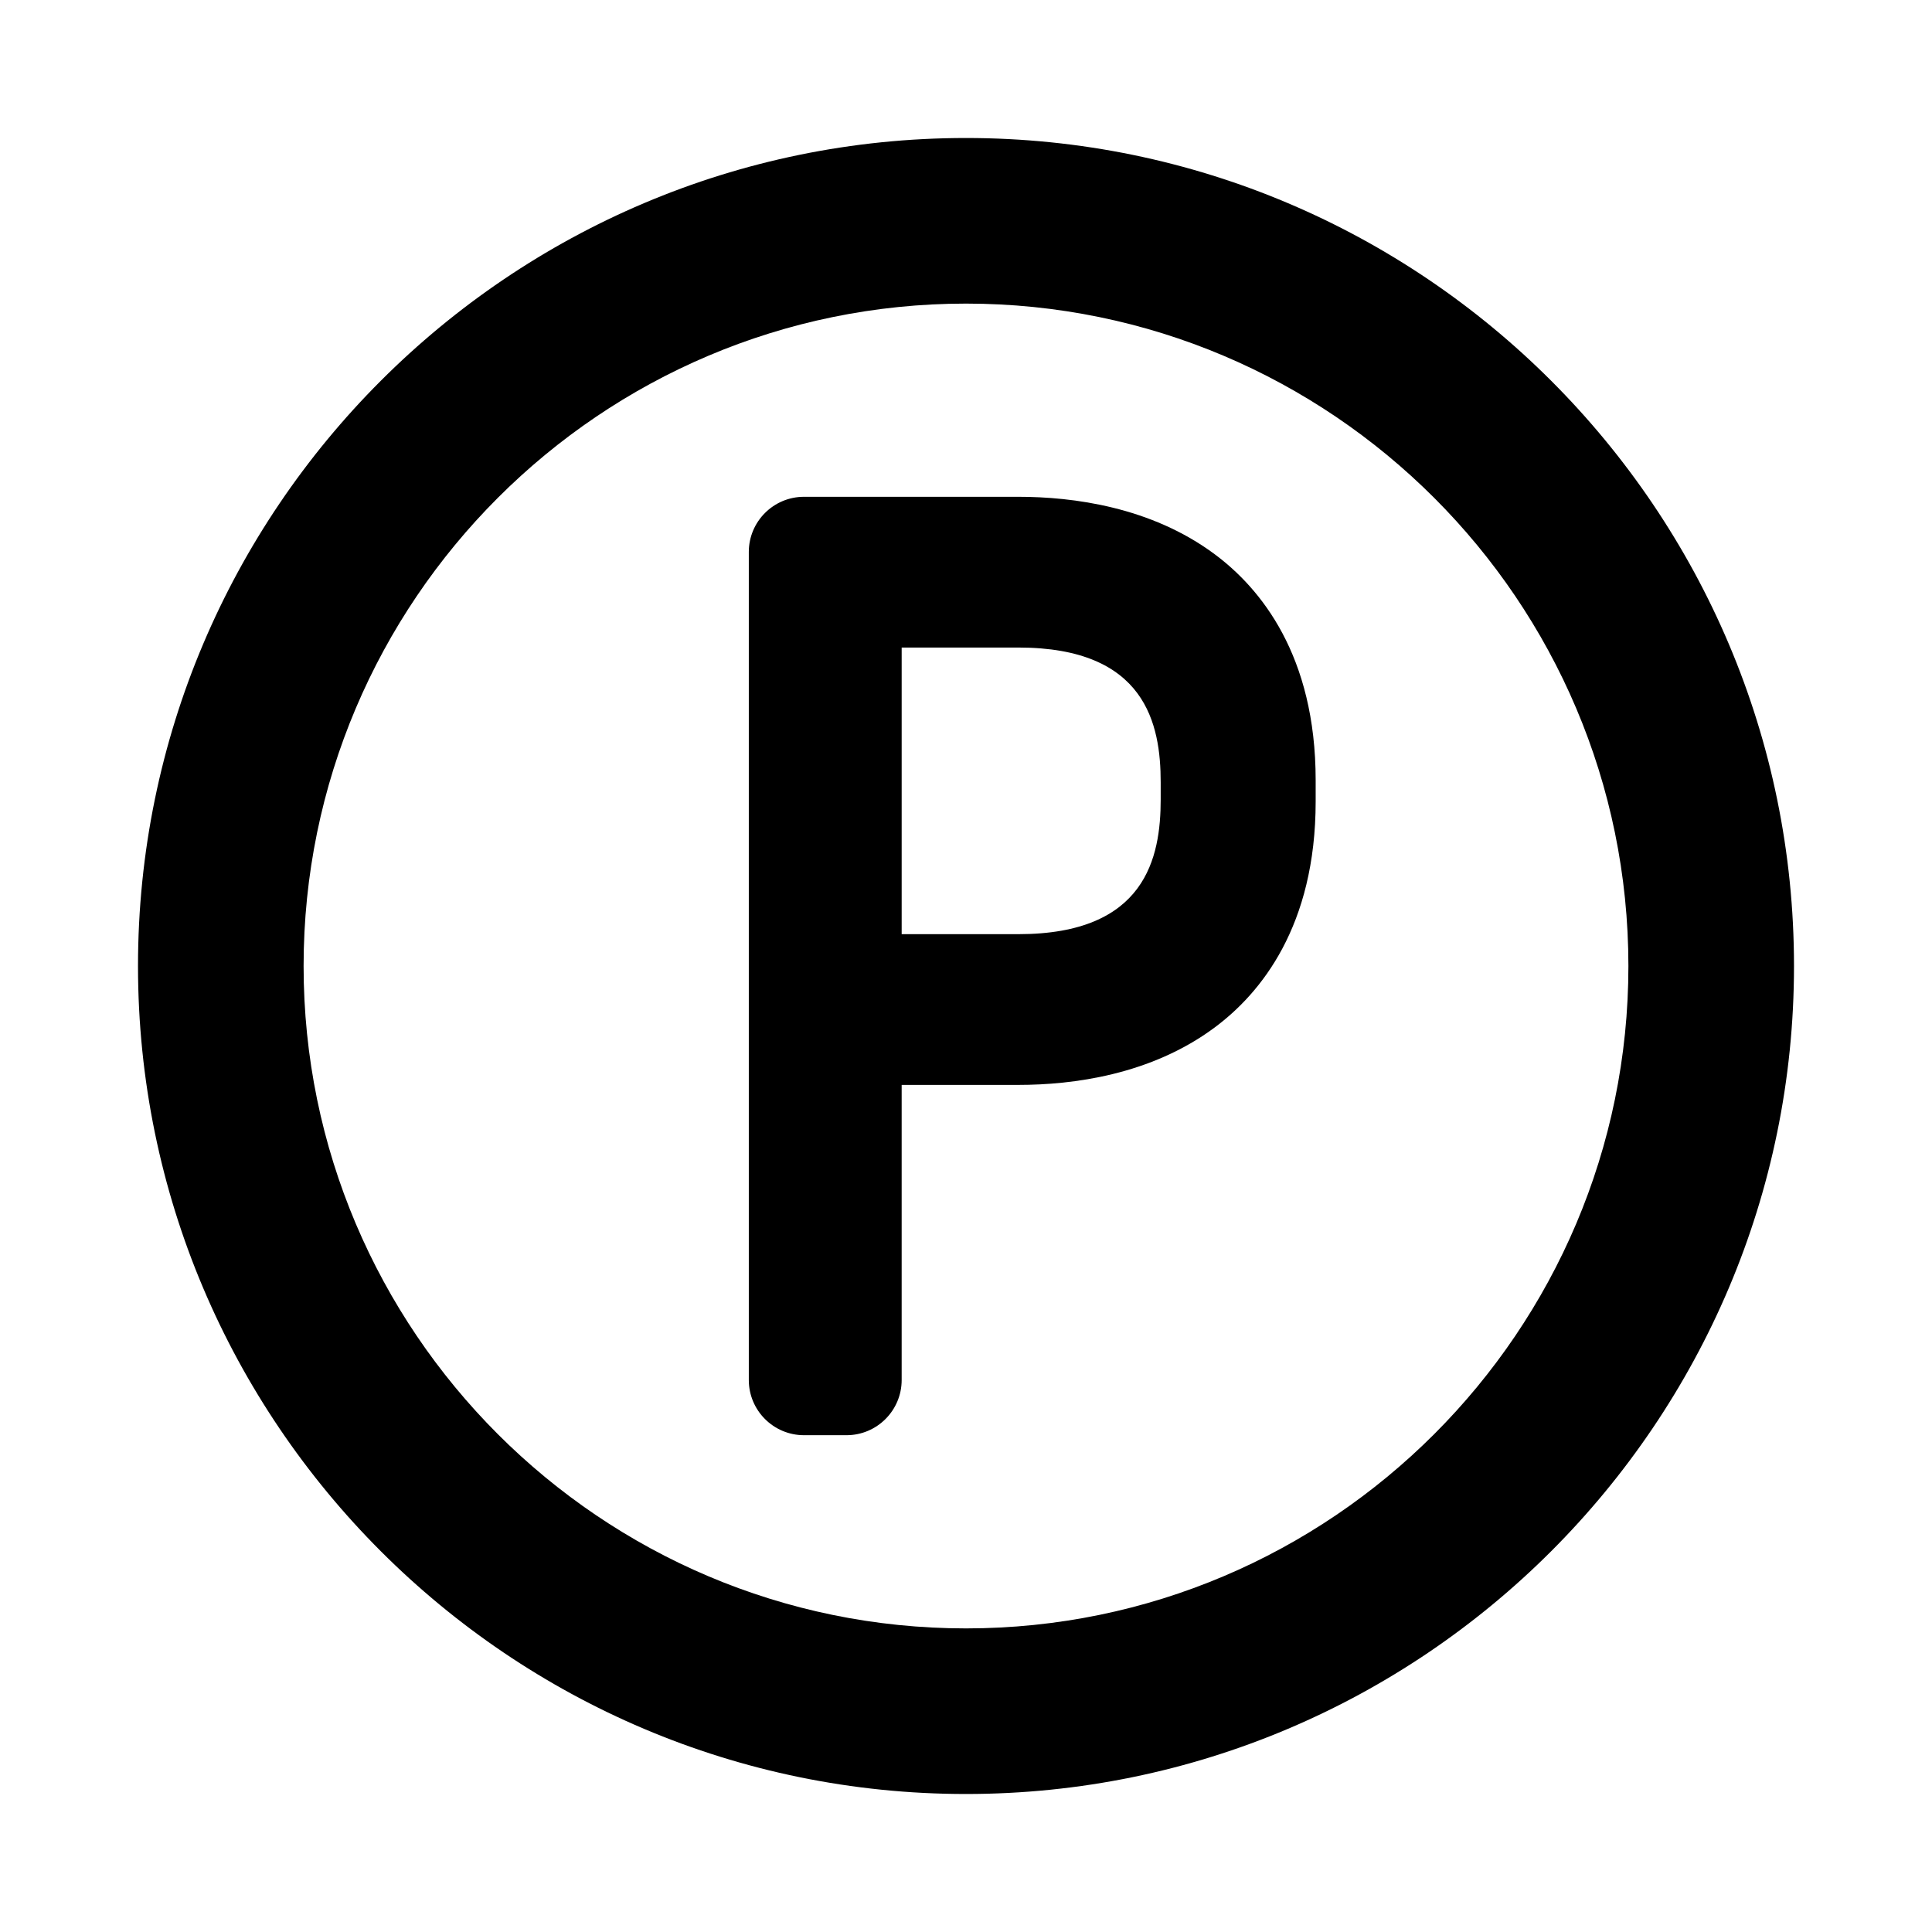 <svg version="1.1" id="Capa_1" xmlns="http://www.w3.org/2000/svg" xmlns:xlink="http://www.w3.org/1999/xlink" x="0px" y="0px"
	 viewBox="-25 -25 350 350" style="background-color: white" xml:space="preserve">
<g>
	<path d="M150,0C67.29,0,0,67.29,0,150s67.29,150,150,150s150-67.29,150-150S232.71,0,150,0z M150,270c-66.168,0-120-53.832-120-120
		S83.832,30,150,30s120,53.832,120,120S216.168,270,150,270z"/>
	<path d="M195.031,75.387C183.477,66.802,169.331,65,159.5,65h-38.846c-5.522,0-10,4.478-10,10v150c0,5.523,4.478,10,10,10h7.691
		c5.522,0,10-4.477,10-10v-53.46H159.5c9.831,0,23.977-1.802,35.531-10.388c8.355-6.207,18.314-18.352,18.314-40.961v-3.843
		C213.346,93.739,203.387,81.594,195.031,75.387z M185.27,119.809c0,10.484-2.671,24.424-25.77,24.424h-21.154V92.308H159.5
		c23.099,0,25.77,13.939,25.77,24.424V119.809z"/>
</g>
</svg>
